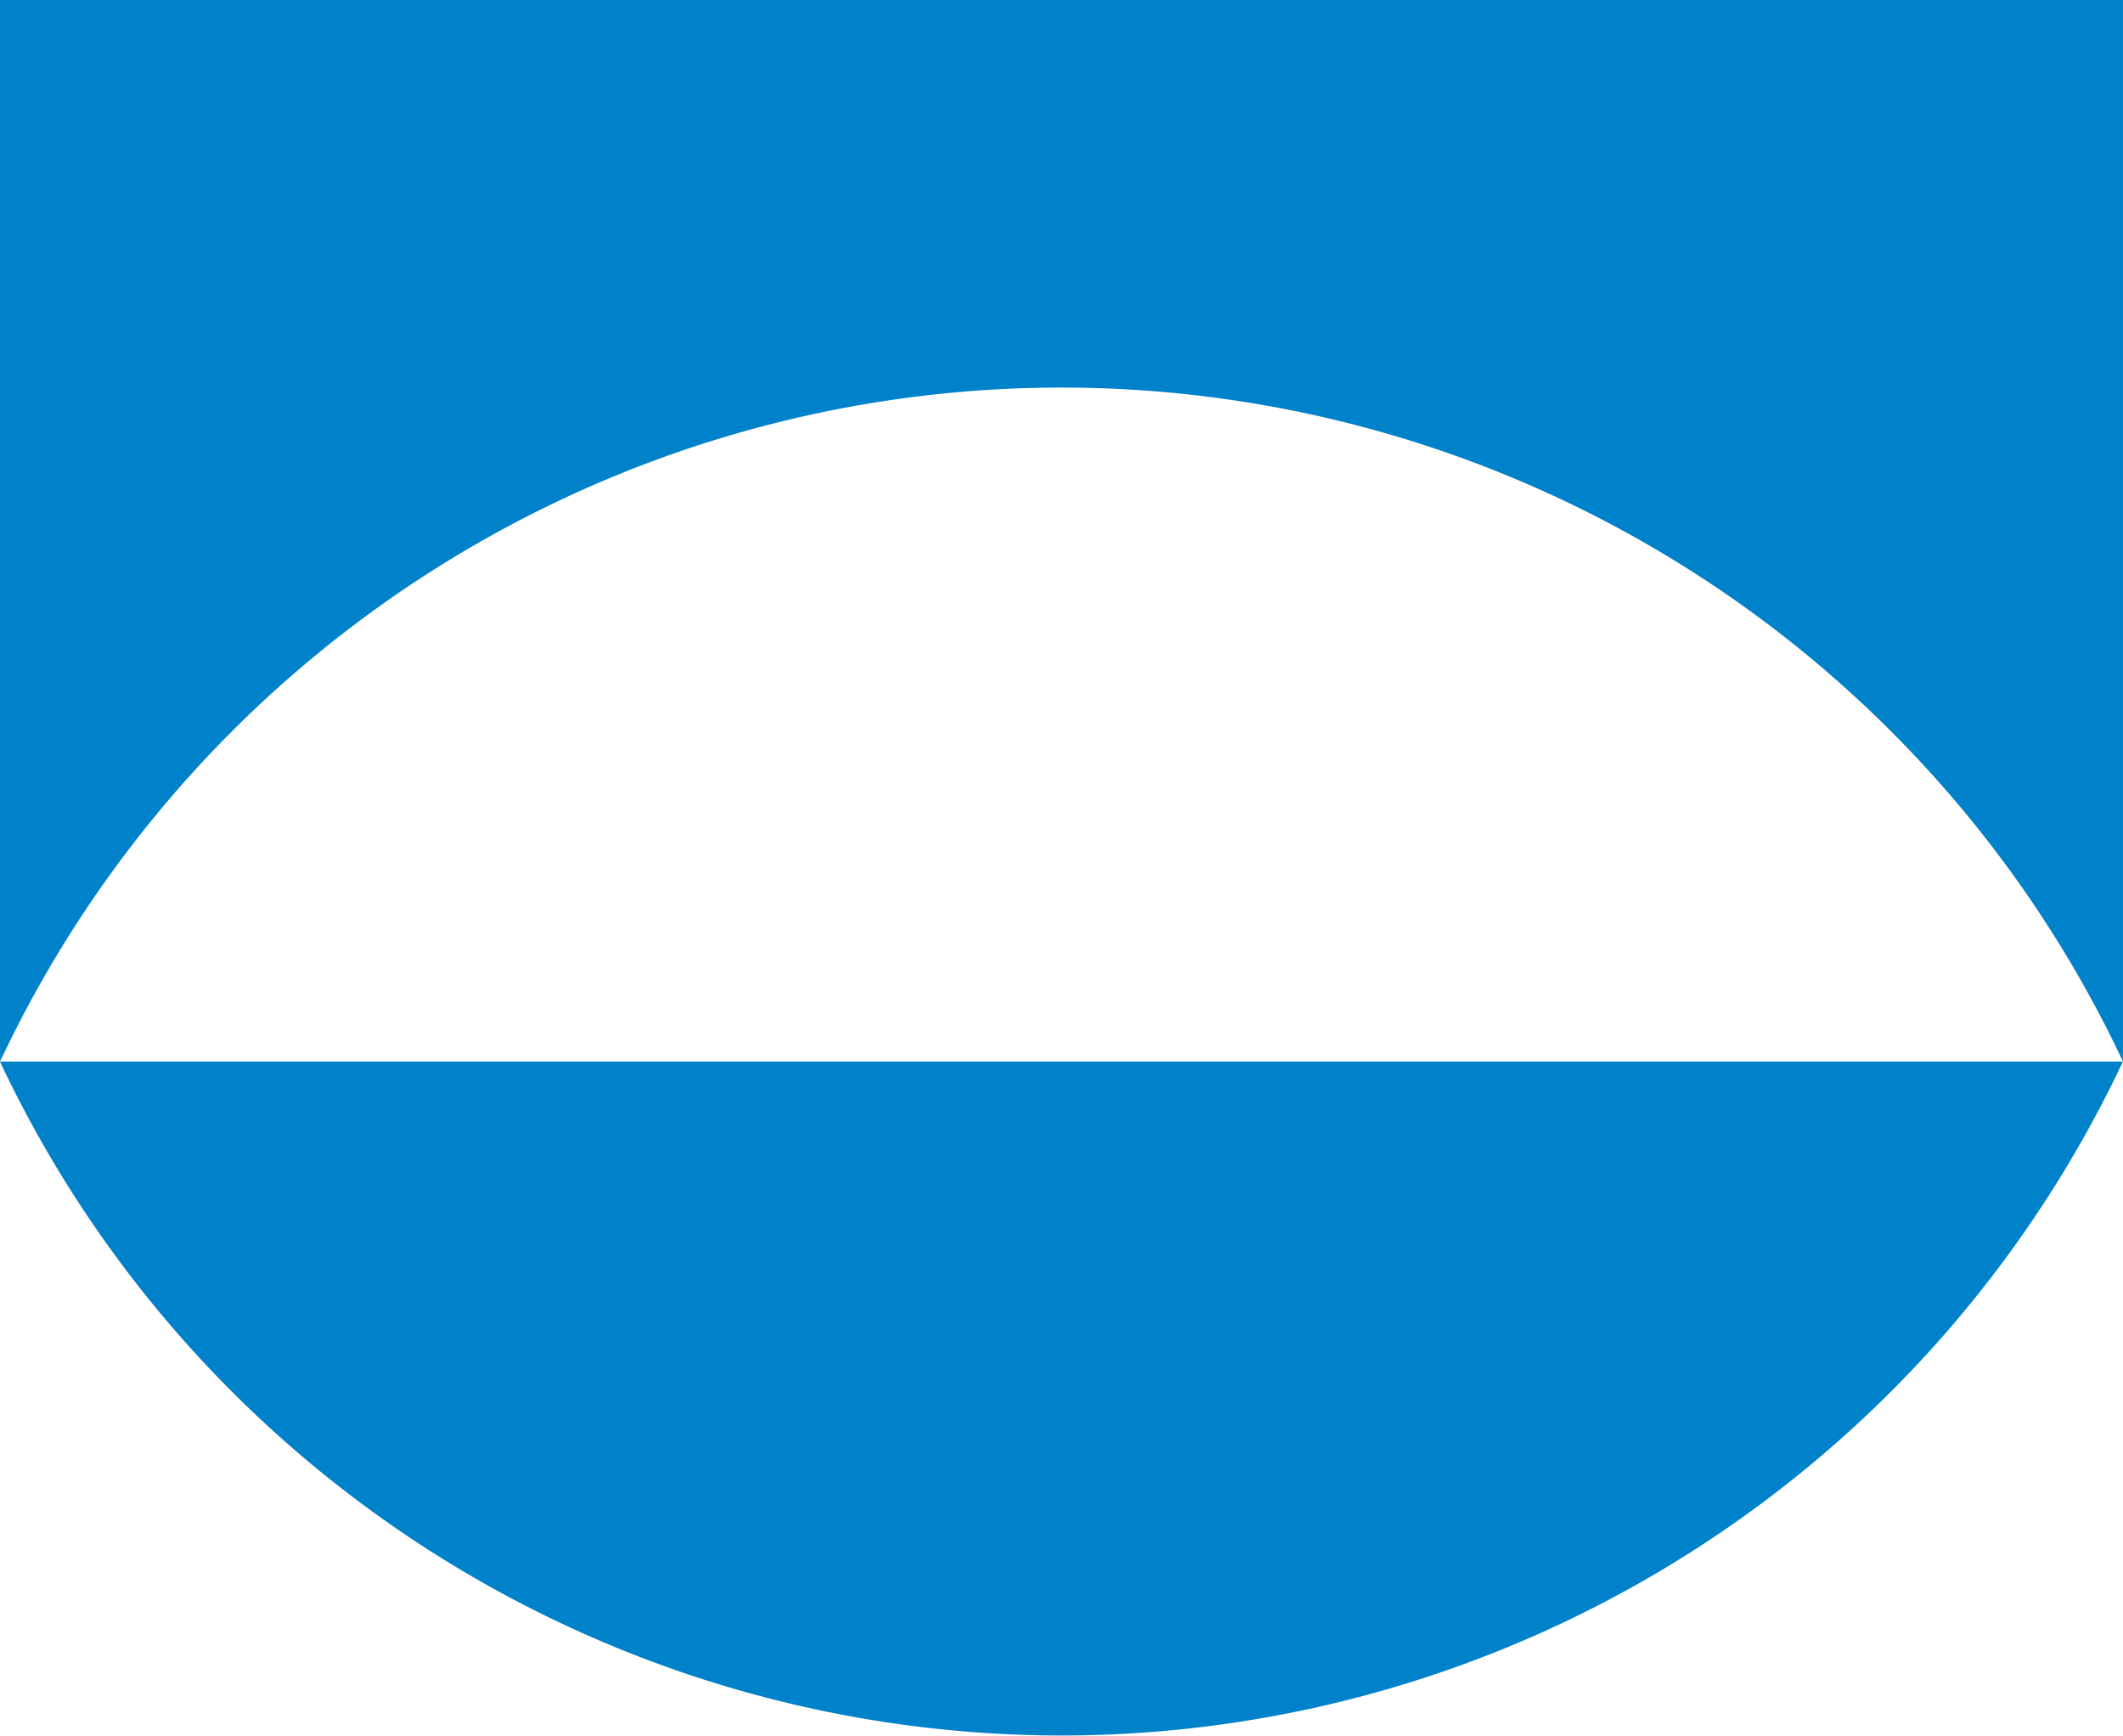 <svg id="2396dd00-14c3-447b-8fea-583f0a5d4b08" data-name="Livello 1" xmlns="http://www.w3.org/2000/svg" width="8.571mm" height="7.006mm" viewBox="0 0 24.297 19.861">
  <defs>
    <style>
      .\38 ffc3596-5697-4375-a3d2-70e2e68e0705 {
        fill: #0082ca;
      }
    </style>
  </defs>
  <title>gpcare logo sticky header</title>
  <g>
    <path class="8ffc3596-5697-4375-a3d2-70e2e68e0705" d="M271.317,274.848v12.148a13.424,13.424,0,0,1,24.297,0V274.848h-24.297Z" transform="translate(-271.317 -274.848)"/>
    <path class="8ffc3596-5697-4375-a3d2-70e2e68e0705" d="M283.465,294.708a13.434,13.434,0,0,0,12.148-7.712h-24.297A13.434,13.434,0,0,0,283.465,294.708Z" transform="translate(-271.317 -274.848)"/>
  </g>
</svg>

